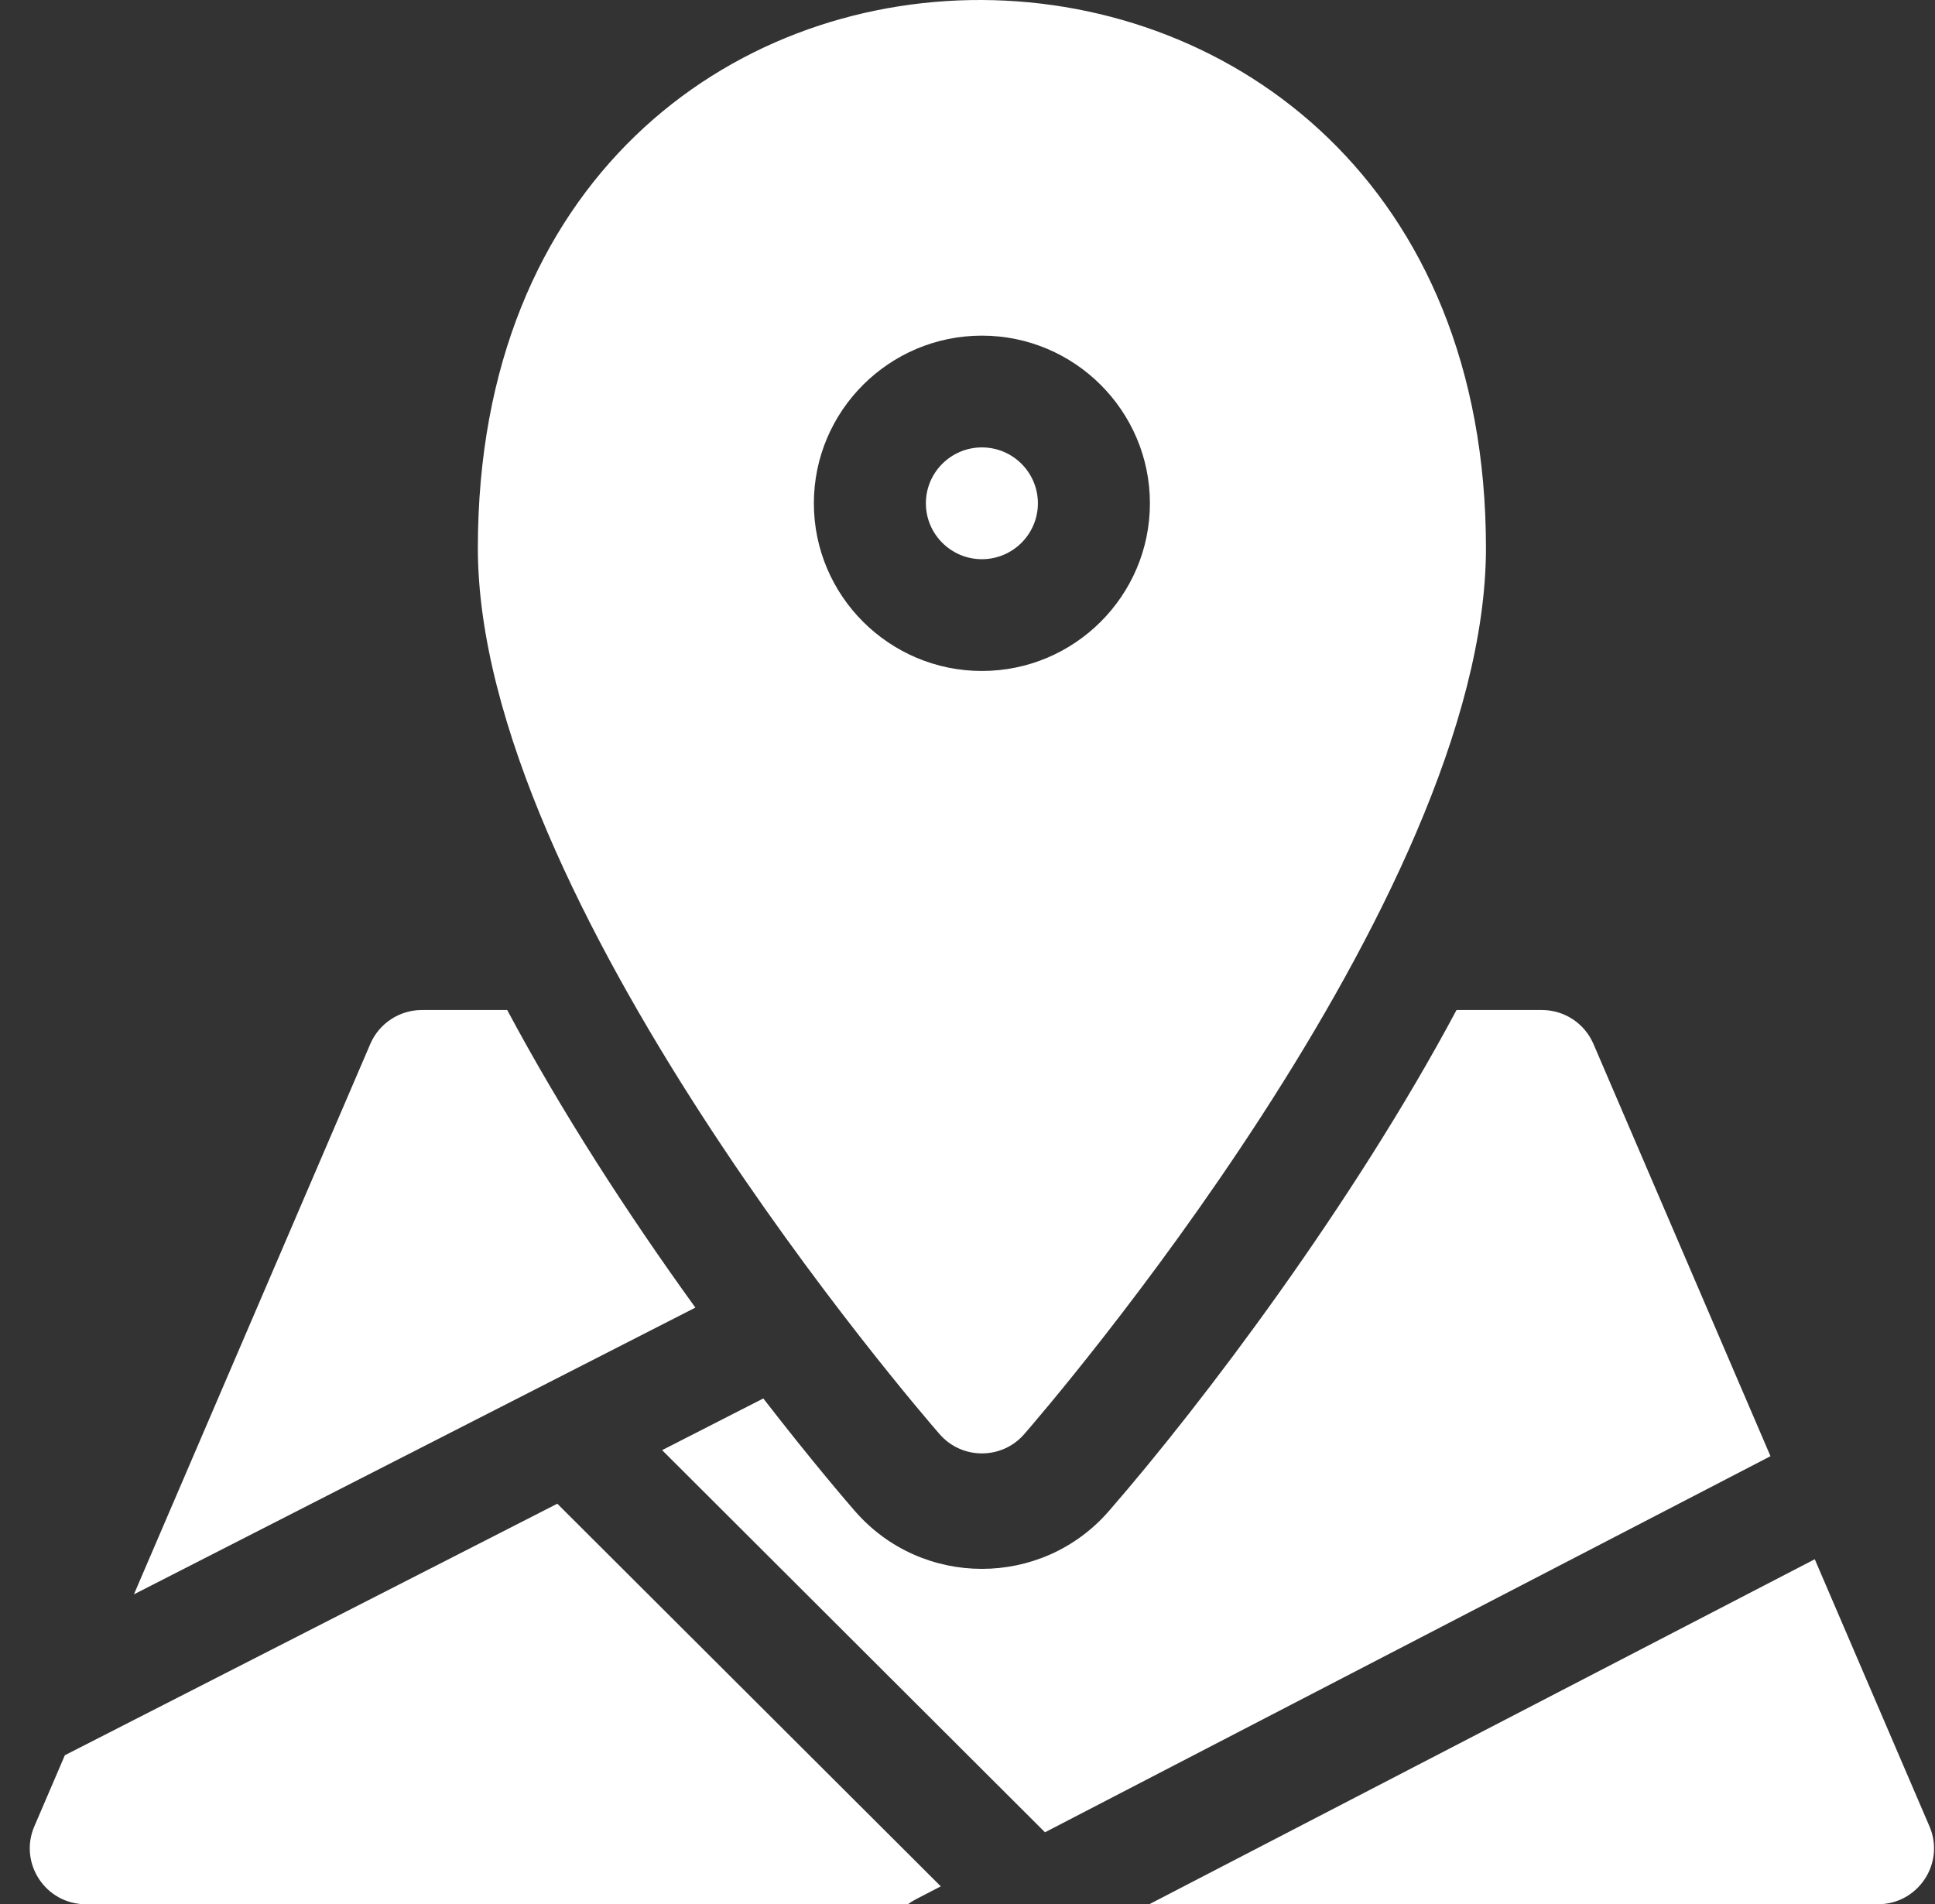<?xml version="1.0"?>
<svg xmlns="http://www.w3.org/2000/svg" width="63" height="62" viewBox="0 0 63 62" fill="none">
<rect x="0" y="0" width="63" height="62" fill="#333333" stroke="none"/>
<g clip-path="url(#clip0_5062_53)">
<path d="M16.514 32.885H13.734C13.004 32.885 12.346 33.319 12.057 33.988L4.36 51.91L22.64 42.574C20.452 39.546 18.287 36.207 16.514 32.885Z" fill="white"/>
<path d="M51.879 33.988C51.591 33.319 50.932 32.885 50.203 32.885H47.422C44.075 39.157 39.199 45.639 36.097 49.205C33.915 51.707 30.018 51.704 27.84 49.205C27.617 48.949 26.454 47.602 24.852 45.532L21.557 47.215L34.023 59.657L57.644 47.412L51.879 33.988Z" fill="white"/>
<path d="M2.112 57.148L1.118 59.464C0.603 60.662 1.485 62 2.794 62H29.561C29.729 61.876 29.731 61.883 30.63 61.417L18.145 48.959L2.112 57.148Z" fill="white"/>
<path d="M62.82 59.464L59.085 50.767L37.417 62H61.144C62.45 62 63.336 60.664 62.82 59.464Z" fill="white"/>
<path d="M33.792 16.387C33.792 15.383 32.974 14.567 31.969 14.567C30.963 14.567 30.145 15.383 30.145 16.387C30.145 17.39 30.963 18.207 31.969 18.207C32.974 18.207 33.792 17.39 33.792 16.387Z" fill="white"/>
<path d="M33.345 46.696C33.959 45.991 48.38 29.309 48.38 17.843C48.38 -5.803 15.558 -6.092 15.558 17.843C15.558 29.309 29.979 45.991 30.593 46.696C31.32 47.53 32.619 47.529 33.345 46.696ZM26.498 16.387C26.498 13.377 28.952 10.928 31.969 10.928C34.985 10.928 37.439 13.377 37.439 16.387C37.439 19.397 34.985 21.846 31.969 21.846C28.952 21.846 26.498 19.397 26.498 16.387Z" fill="white"/>
</g>
<defs>
<clipPath id="clip0_5062_53">
<rect width="62" height="62" fill="white" transform="translate(0.969)"/>
</clipPath>
</defs>
</svg>
